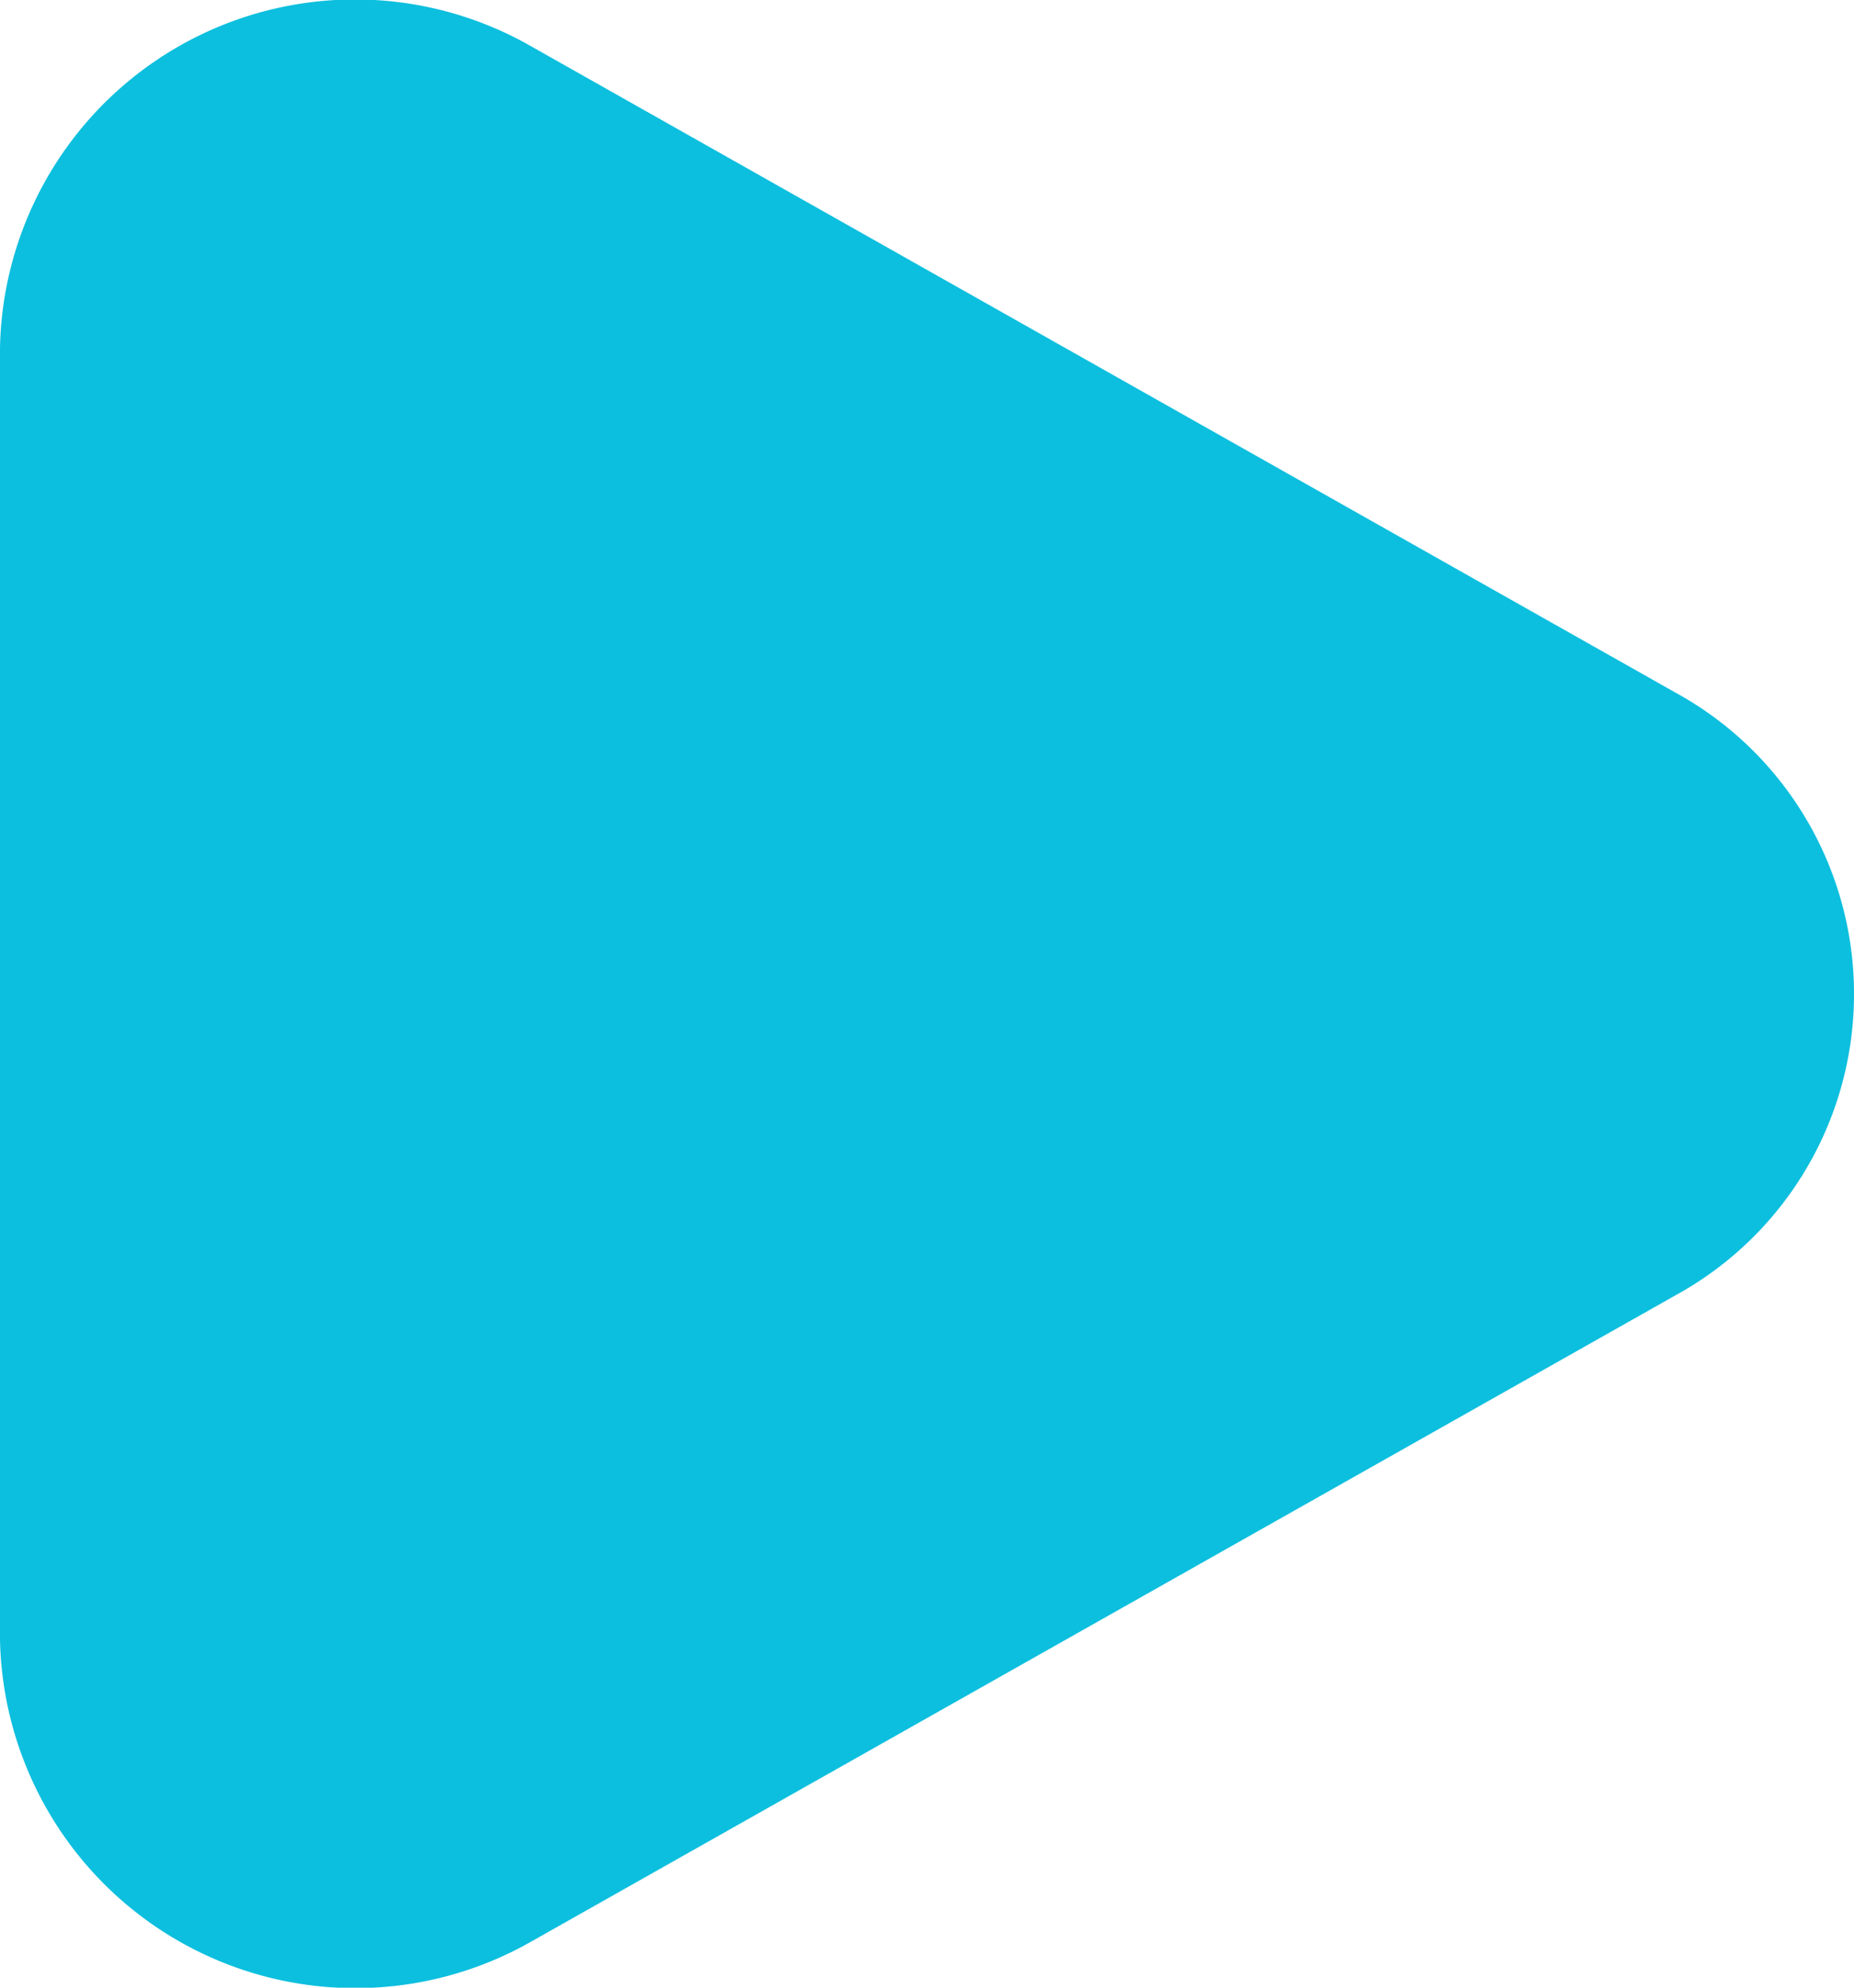 <svg xmlns="http://www.w3.org/2000/svg" width="28" height="30" viewBox="0 0 28 30">
  <g id="svgviewer-output_-_2025-03-07T193950.331" data-name="svgviewer-output - 2025-03-07T193950.331" transform="translate(-22.4 -0.053)">
    <path id="Path_1184" data-name="Path 1184" d="M22.4,15.05V5.305A5.362,5.362,0,0,1,30.443.764L39.08,5.639l8.637,4.875a5.184,5.184,0,0,1,0,9.082L39.08,24.471l-8.637,4.875A5.369,5.369,0,0,1,22.4,24.8Z" transform="translate(0 0)" fill="#0cbfde"/>
  </g>
</svg>

